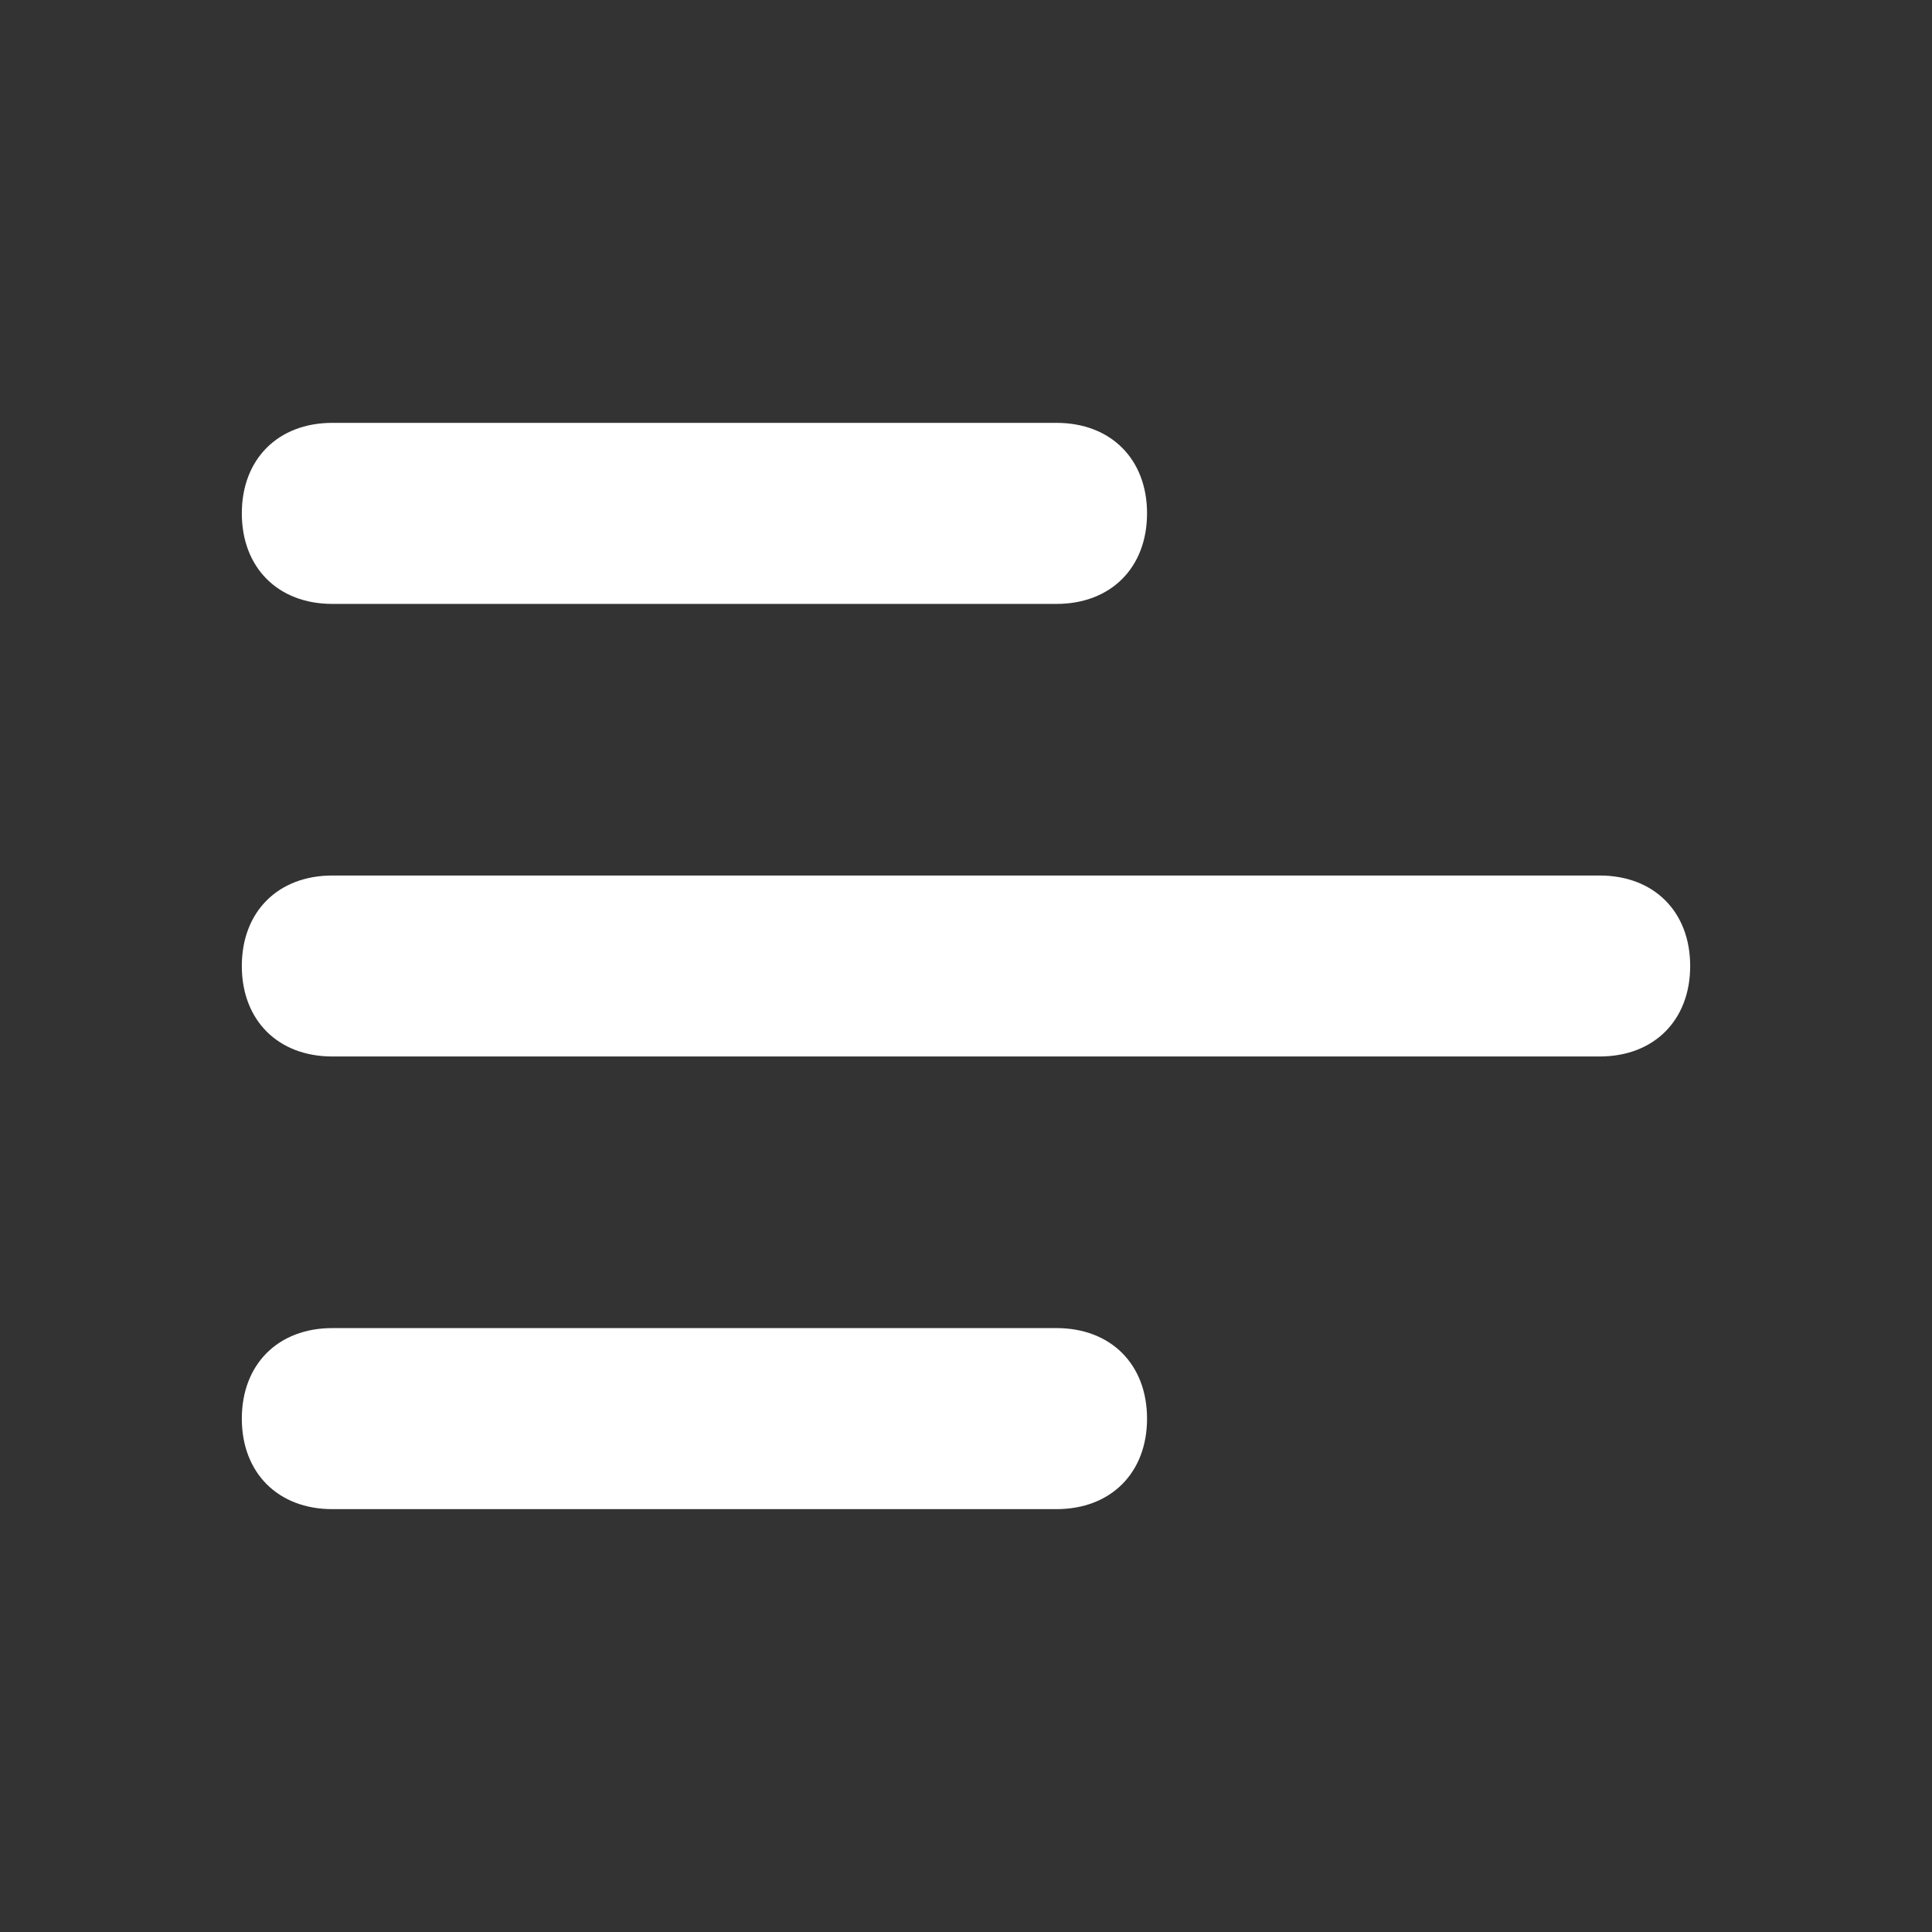 <svg width="24" height="24" viewBox="0 0 24 24" fill="none" xmlns="http://www.w3.org/2000/svg">
<rect x="0" y="0" width="24" height="24" fill="#333333" stroke="none"/>
<path d="M13.124 18.747H4.128C3.454 18.747 3.004 18.297 3.004 17.623C3.004 16.948 3.454 16.498 4.128 16.498H13.124C13.799 16.498 14.249 16.948 14.249 17.623C14.249 18.297 13.799 18.747 13.124 18.747Z" fill="#fff"/>
<path d="M19.872 13.124H4.128C3.454 13.124 3.004 12.675 3.004 12C3.004 11.325 3.454 10.876 4.128 10.876H19.872C20.546 10.876 20.996 11.325 20.996 12C20.996 12.675 20.546 13.124 19.872 13.124Z" fill="#fff"/>
<path d="M13.124 7.502H4.128C3.454 7.502 3.004 7.052 3.004 6.377C3.004 5.703 3.454 5.253 4.128 5.253H13.124C13.799 5.253 14.249 5.703 14.249 6.377C14.249 7.052 13.799 7.502 13.124 7.502Z" fill="#fff"/>
</svg>
